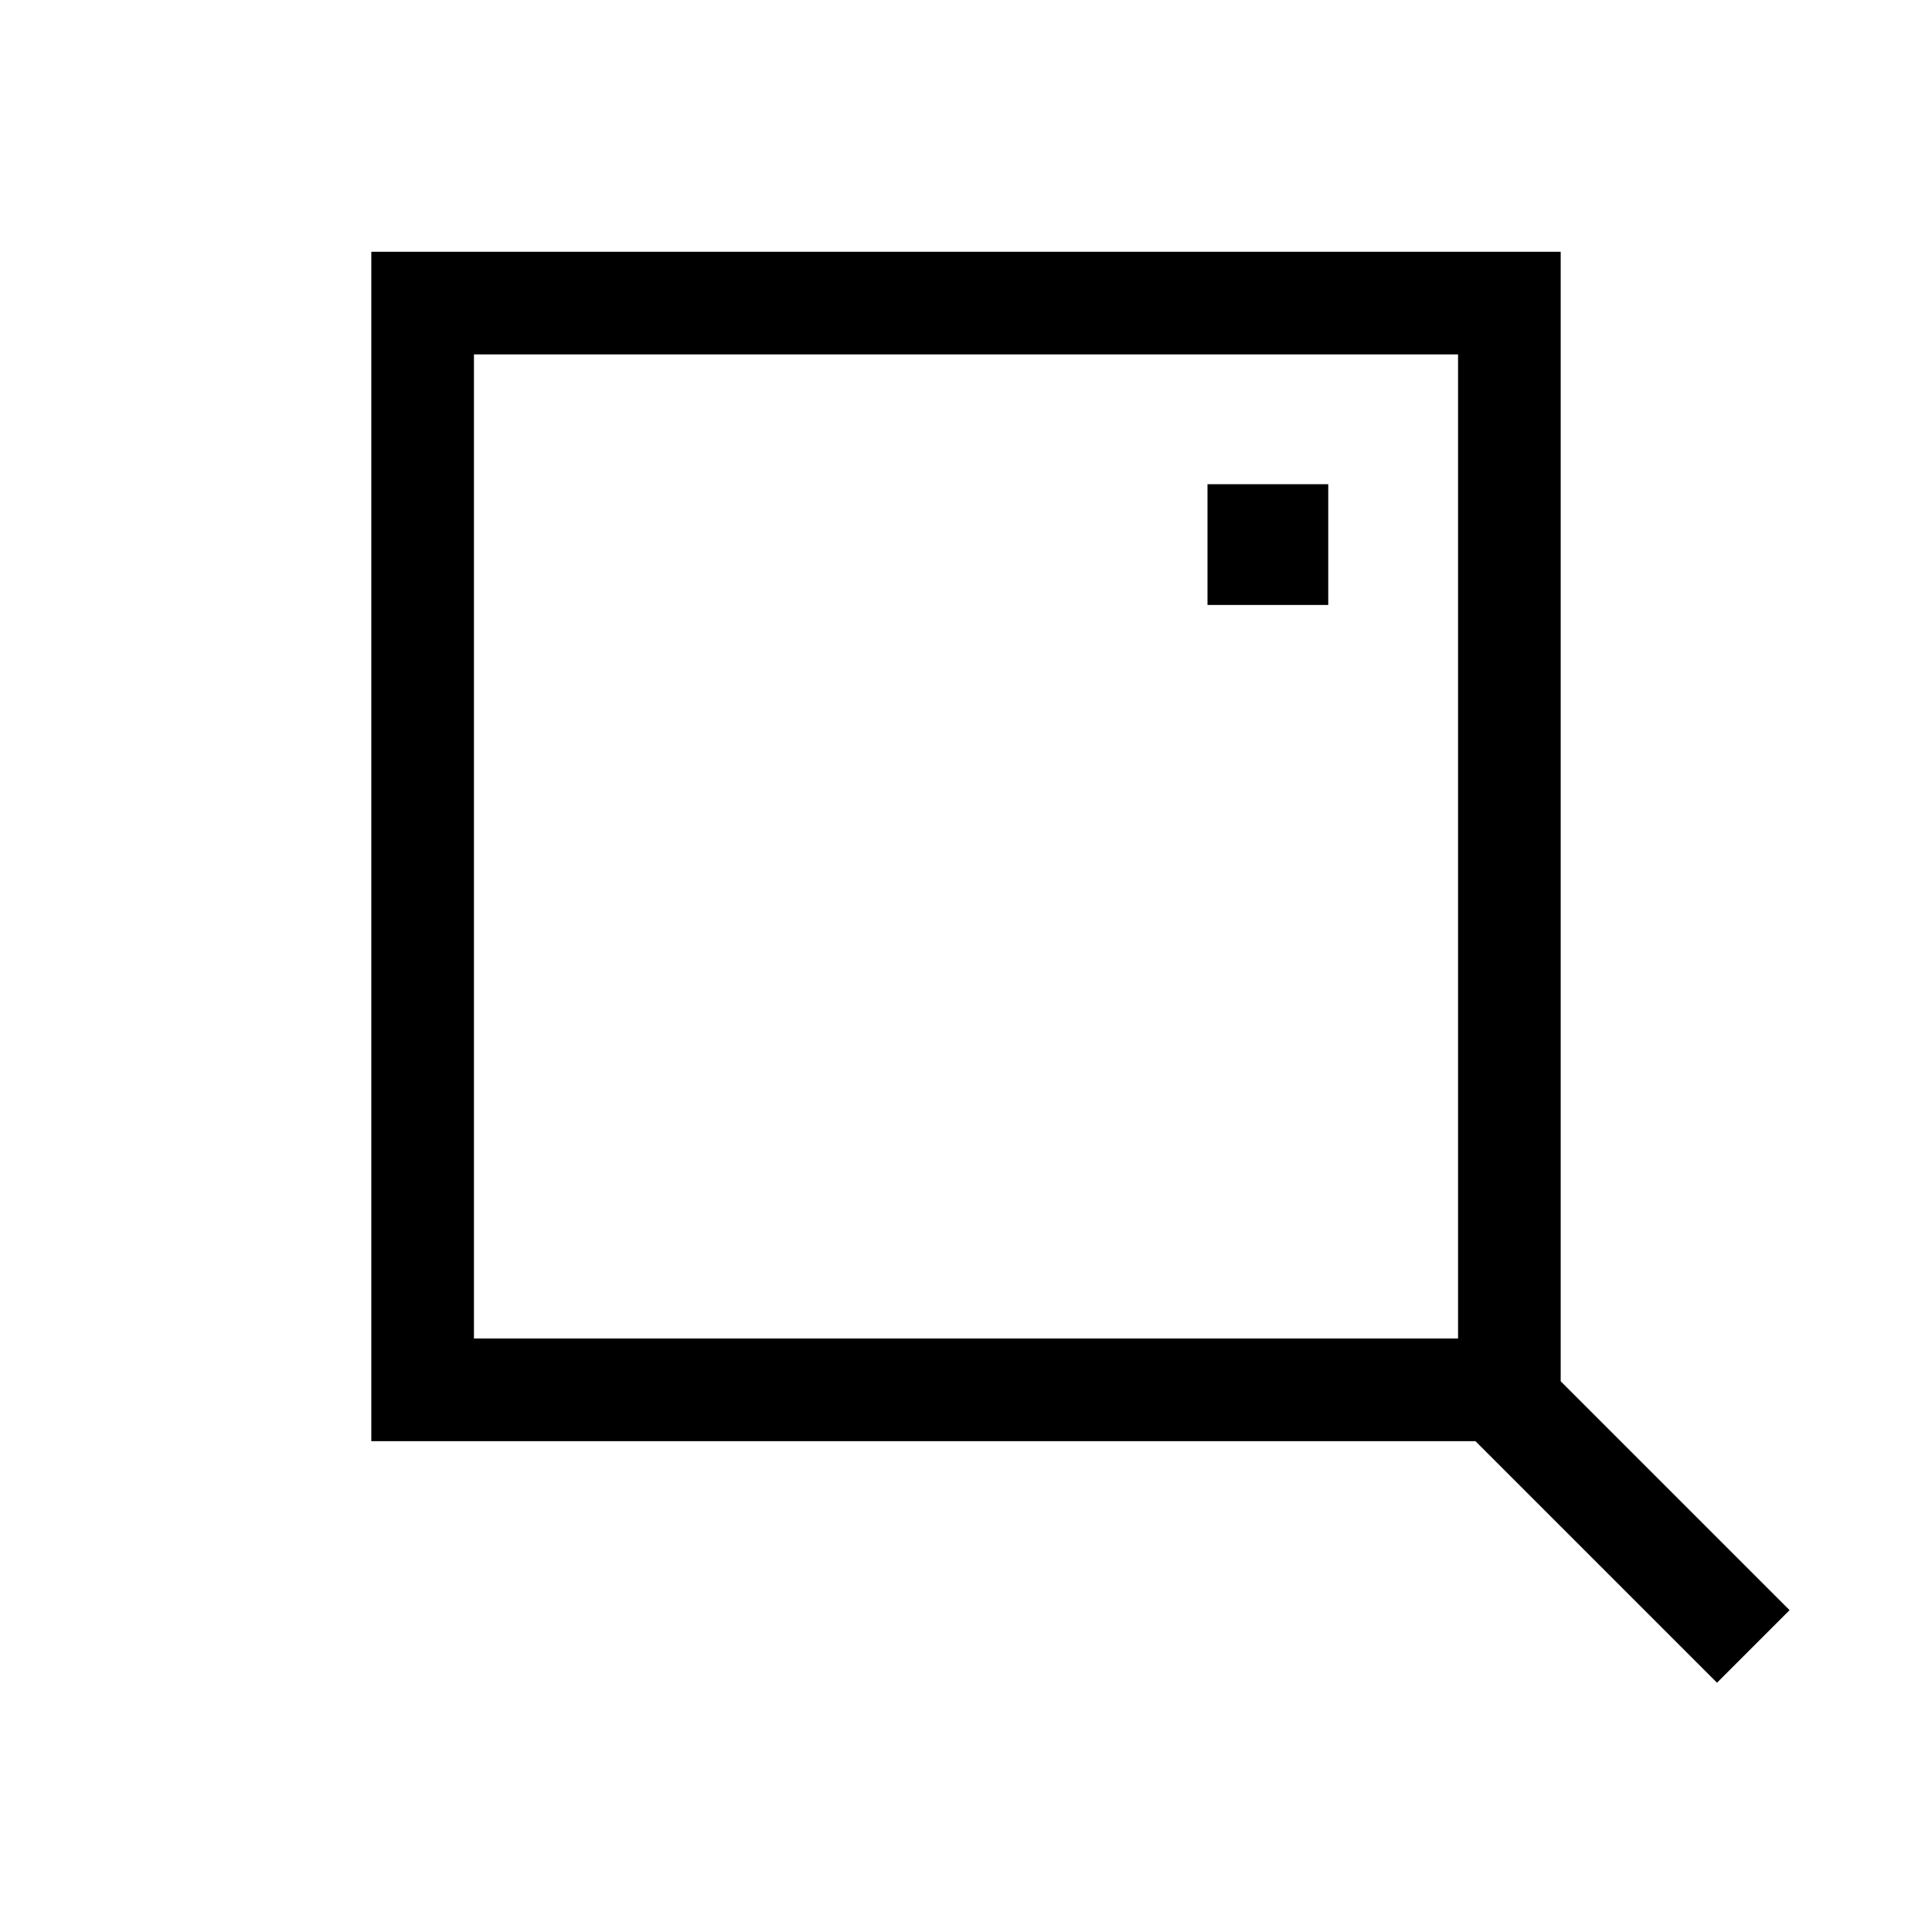 <!--Generator: Adobe Illustrator 16.0.3, SVG Export Plug-In . SVG Version: 6.00 Build 0)--><svg xmlns="http://www.w3.org/2000/svg" width="32" height="32"><path fill="none" stroke="#000" stroke-width="1.7" stroke-miterlimit="10" d="M7 5.02h18v18H7zM24.5 22.73l4.54 4.54"/><path d="M20 8.02h2v2h-2z"/></svg>